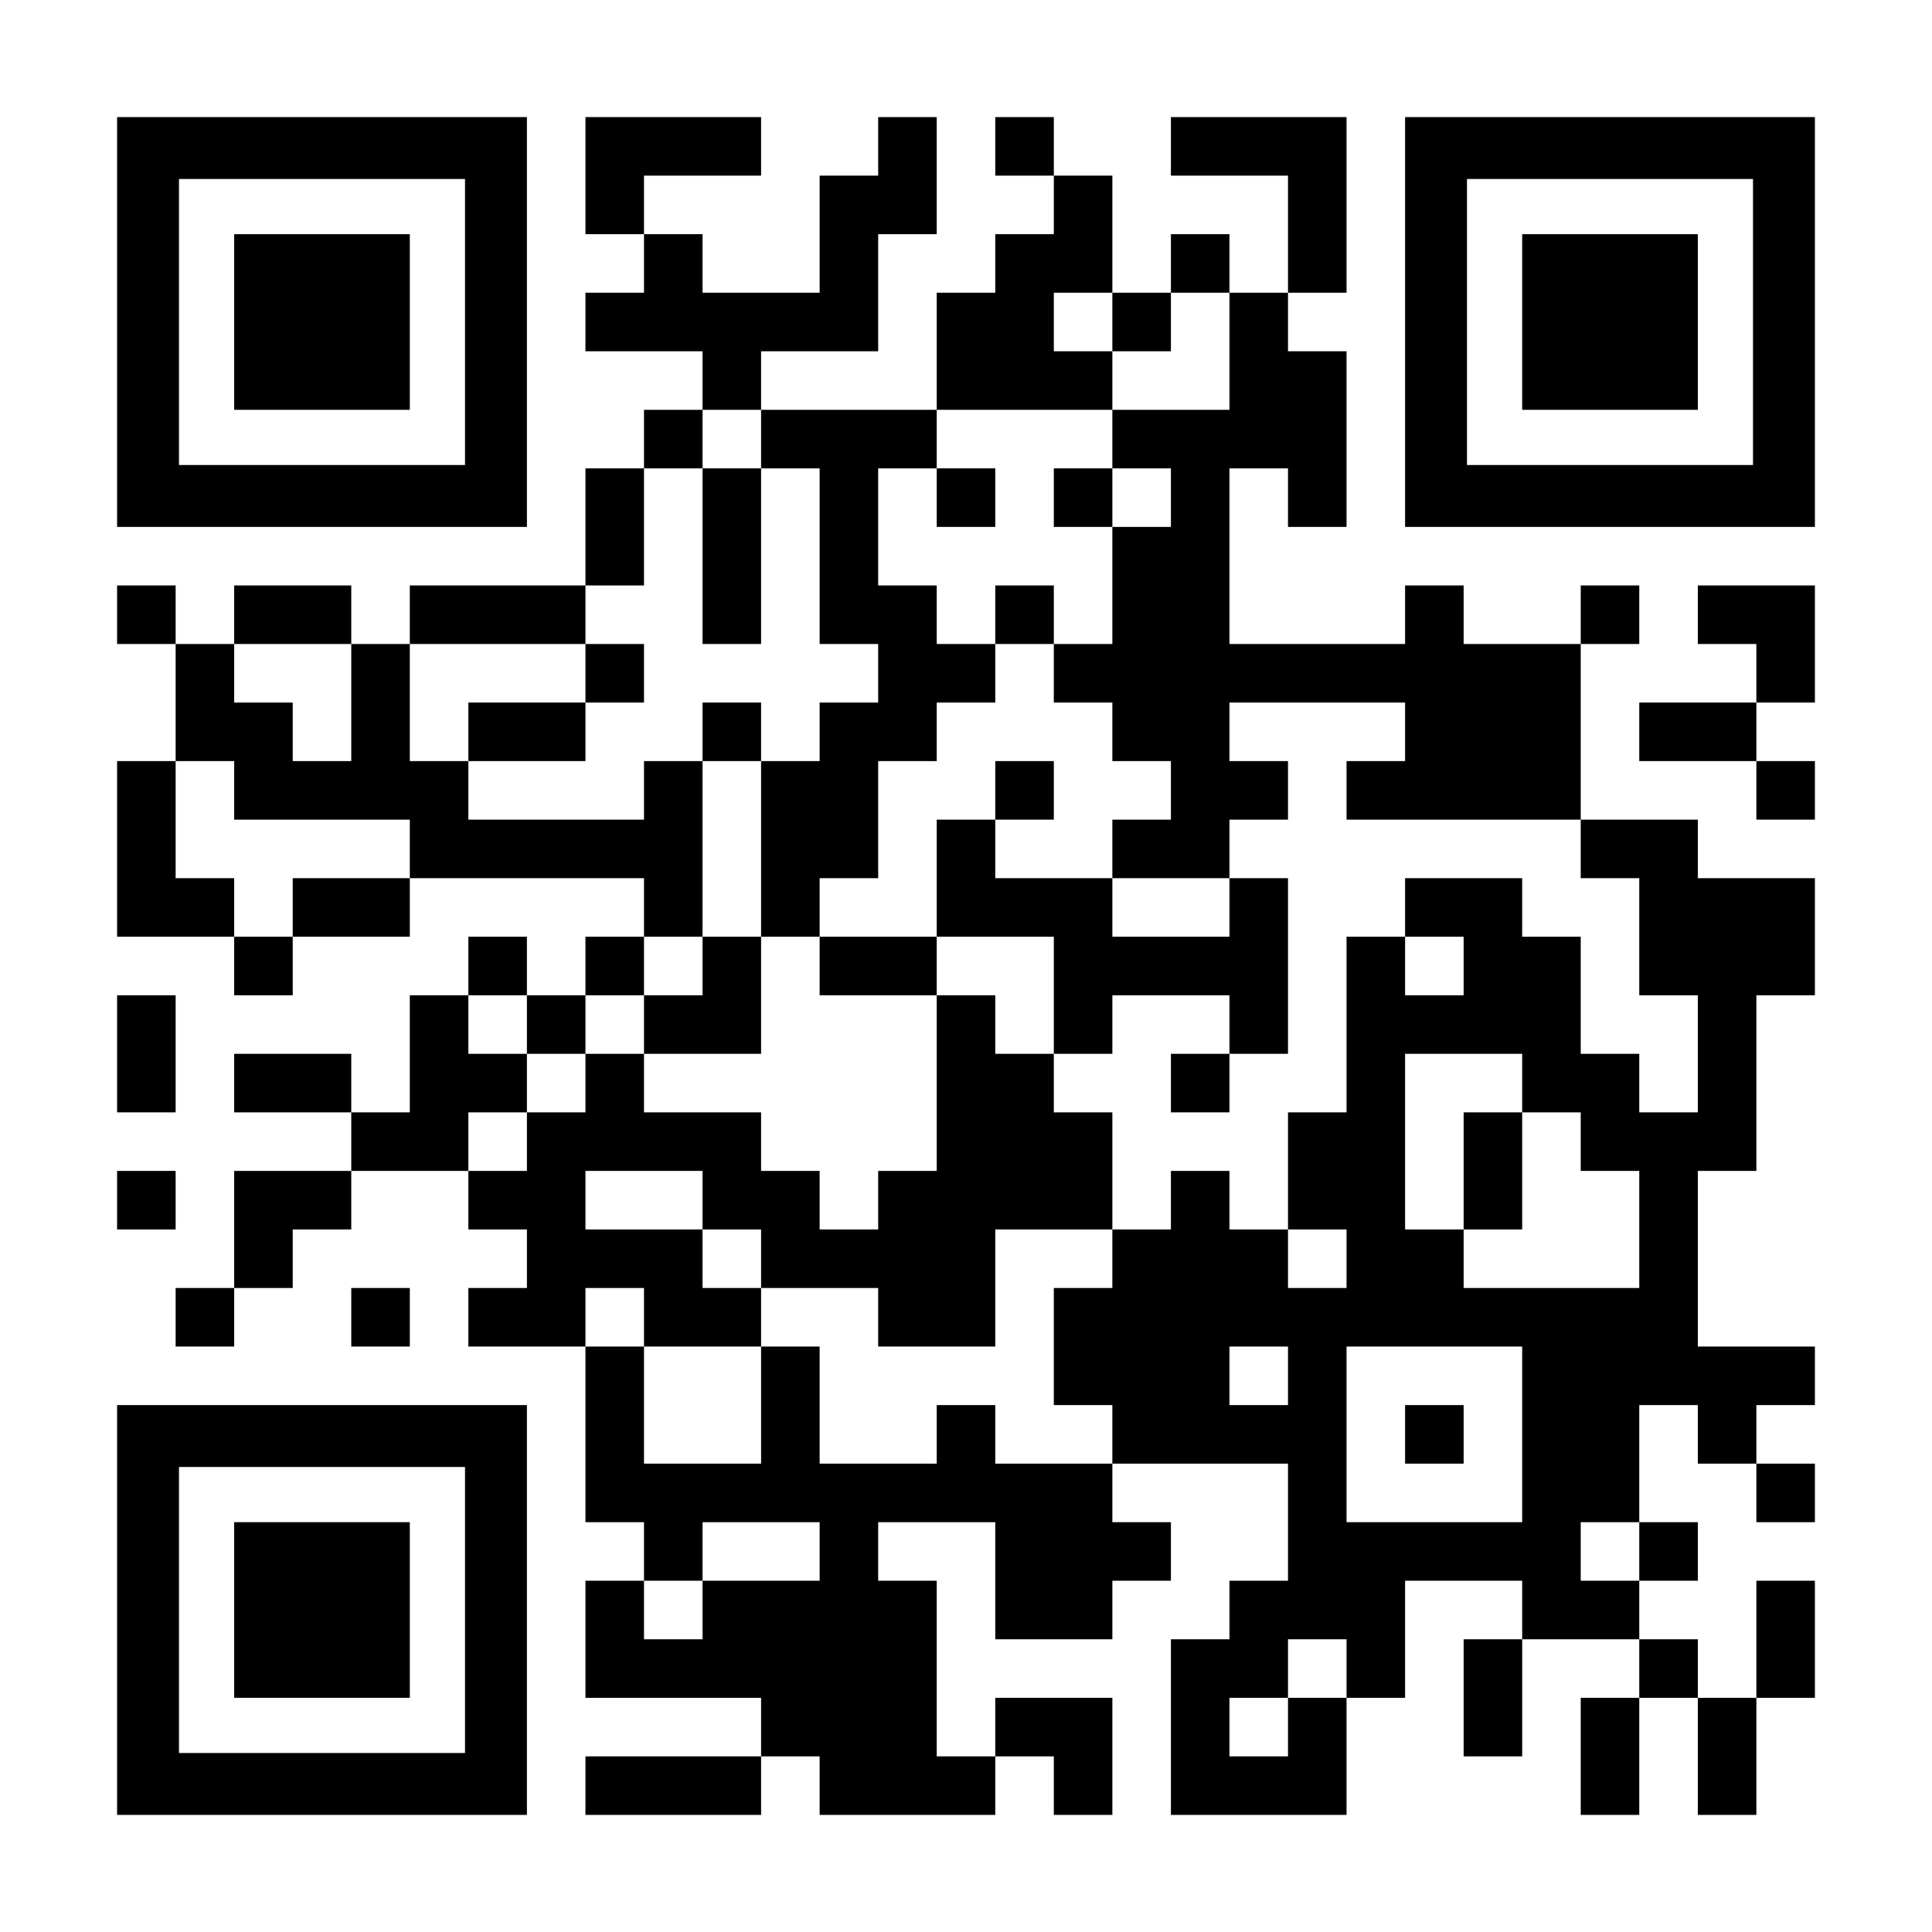 <?xml version="1.0" encoding="UTF-8" standalone="yes"?>
<svg version="1.0" xmlns="http://www.w3.org/2000/svg" width="1155px" height="1155px" viewBox="0 0 1155 1155" preserveAspectRatio="xMidYMid meet">
  <g transform="translate(0,1155) scale(0.1,-0.1)" fill="#000000" stroke="none">
    <path d="M700 9625 l0 -1225 1225 0 1225 0 0 1225 0 1225 -1225 0 -1225 0 0
-1225z m2080 0 l0 -855 -855 0 -855 0 0 855 0 855 855 0 855 0 0 -855z"/>
    <path d="M1400 9625 l0 -525 525 0 525 0 0 525 0 525 -525 0 -525 0 0 -525z"/>
    <path d="M3500 10500 l0 -350 175 0 175 0 0 -175 0 -175 -175 0 -175 0 0 -175
0 -175 350 0 350 0 0 -175 0 -175 -175 0 -175 0 0 -175 0 -175 -175 0 -175 0
0 -350 0 -350 -525 0 -525 0 0 -175 0 -175 -175 0 -175 0 0 175 0 175 -350 0
-350 0 0 -175 0 -175 -175 0 -175 0 0 175 0 175 -175 0 -175 0 0 -175 0 -175
175 0 175 0 0 -350 0 -350 -175 0 -175 0 0 -525 0 -525 350 0 350 0 0 -175 0
-175 175 0 175 0 0 175 0 175 350 0 350 0 0 175 0 175 700 0 700 0 0 -175 0
-175 -175 0 -175 0 0 -175 0 -175 -175 0 -175 0 0 175 0 175 -175 0 -175 0 0
-175 0 -175 -175 0 -175 0 0 -350 0 -350 -175 0 -175 0 0 175 0 175 -350 0
-350 0 0 -175 0 -175 350 0 350 0 0 -175 0 -175 -350 0 -350 0 0 -350 0 -350
-175 0 -175 0 0 -175 0 -175 175 0 175 0 0 175 0 175 175 0 175 0 0 175 0 175
175 0 175 0 0 175 0 175 350 0 350 0 0 -175 0 -175 175 0 175 0 0 -175 0 -175
-175 0 -175 0 0 -175 0 -175 350 0 350 0 0 -525 0 -525 175 0 175 0 0 -175 0
-175 -175 0 -175 0 0 -350 0 -350 525 0 525 0 0 -175 0 -175 -525 0 -525 0 0
-175 0 -175 525 0 525 0 0 175 0 175 175 0 175 0 0 -175 0 -175 525 0 525 0 0
175 0 175 175 0 175 0 0 -175 0 -175 175 0 175 0 0 350 0 350 -350 0 -350 0 0
-175 0 -175 -175 0 -175 0 0 525 0 525 -175 0 -175 0 0 175 0 175 350 0 350 0
0 -350 0 -350 350 0 350 0 0 175 0 175 175 0 175 0 0 175 0 175 -175 0 -175 0
0 175 0 175 525 0 525 0 0 -350 0 -350 -175 0 -175 0 0 -175 0 -175 -175 0
-175 0 0 -525 0 -525 525 0 525 0 0 350 0 350 175 0 175 0 0 350 0 350 350 0
350 0 0 -175 0 -175 -175 0 -175 0 0 -350 0 -350 175 0 175 0 0 350 0 350 350
0 350 0 0 -175 0 -175 -175 0 -175 0 0 -350 0 -350 175 0 175 0 0 350 0 350
175 0 175 0 0 -350 0 -350 175 0 175 0 0 350 0 350 175 0 175 0 0 350 0 350
-175 0 -175 0 0 -350 0 -350 -175 0 -175 0 0 175 0 175 -175 0 -175 0 0 175 0
175 175 0 175 0 0 175 0 175 -175 0 -175 0 0 350 0 350 175 0 175 0 0 -175 0
-175 175 0 175 0 0 -175 0 -175 175 0 175 0 0 175 0 175 -175 0 -175 0 0 175
0 175 175 0 175 0 0 175 0 175 -350 0 -350 0 0 525 0 525 175 0 175 0 0 525 0
525 175 0 175 0 0 350 0 350 -350 0 -350 0 0 175 0 175 -350 0 -350 0 0 525 0
525 175 0 175 0 0 175 0 175 -175 0 -175 0 0 -175 0 -175 -350 0 -350 0 0 175
0 175 -175 0 -175 0 0 -175 0 -175 -525 0 -525 0 0 525 0 525 175 0 175 0 0
-175 0 -175 175 0 175 0 0 525 0 525 -175 0 -175 0 0 175 0 175 175 0 175 0 0
525 0 525 -525 0 -525 0 0 -175 0 -175 350 0 350 0 0 -350 0 -350 -175 0 -175
0 0 175 0 175 -175 0 -175 0 0 -175 0 -175 -175 0 -175 0 0 350 0 350 -175 0
-175 0 0 175 0 175 -175 0 -175 0 0 -175 0 -175 175 0 175 0 0 -175 0 -175
-175 0 -175 0 0 -175 0 -175 -175 0 -175 0 0 -350 0 -350 -525 0 -525 0 0 175
0 175 350 0 350 0 0 350 0 350 175 0 175 0 0 350 0 350 -175 0 -175 0 0 -175
0 -175 -175 0 -175 0 0 -350 0 -350 -350 0 -350 0 0 175 0 175 -175 0 -175 0
0 175 0 175 350 0 350 0 0 175 0 175 -525 0 -525 0 0 -350z m3150 -875 l0
-175 175 0 175 0 0 175 0 175 175 0 175 0 0 -350 0 -350 -350 0 -350 0 0 -175
0 -175 175 0 175 0 0 -175 0 -175 -175 0 -175 0 0 -350 0 -350 -175 0 -175 0
0 -175 0 -175 175 0 175 0 0 -175 0 -175 175 0 175 0 0 -175 0 -175 -175 0
-175 0 0 -175 0 -175 350 0 350 0 0 175 0 175 175 0 175 0 0 175 0 175 -175 0
-175 0 0 175 0 175 525 0 525 0 0 -175 0 -175 -175 0 -175 0 0 -175 0 -175
700 0 700 0 0 -175 0 -175 175 0 175 0 0 -350 0 -350 175 0 175 0 0 -350 0
-350 -175 0 -175 0 0 175 0 175 -175 0 -175 0 0 350 0 350 -175 0 -175 0 0
175 0 175 -350 0 -350 0 0 -175 0 -175 175 0 175 0 0 -175 0 -175 -175 0 -175
0 0 175 0 175 -175 0 -175 0 0 -525 0 -525 -175 0 -175 0 0 -350 0 -350 175 0
175 0 0 -175 0 -175 -175 0 -175 0 0 175 0 175 -175 0 -175 0 0 175 0 175
-175 0 -175 0 0 -175 0 -175 -175 0 -175 0 0 -175 0 -175 -175 0 -175 0 0
-350 0 -350 175 0 175 0 0 -175 0 -175 -350 0 -350 0 0 175 0 175 -175 0 -175
0 0 -175 0 -175 -350 0 -350 0 0 350 0 350 -175 0 -175 0 0 -350 0 -350 -350
0 -350 0 0 350 0 350 -175 0 -175 0 0 175 0 175 175 0 175 0 0 -175 0 -175
350 0 350 0 0 175 0 175 -175 0 -175 0 0 175 0 175 -350 0 -350 0 0 175 0 175
350 0 350 0 0 -175 0 -175 175 0 175 0 0 -175 0 -175 350 0 350 0 0 -175 0
-175 350 0 350 0 0 350 0 350 350 0 350 0 0 350 0 350 -175 0 -175 0 0 175 0
175 -175 0 -175 0 0 175 0 175 -175 0 -175 0 0 -525 0 -525 -175 0 -175 0 0
-175 0 -175 -175 0 -175 0 0 175 0 175 -175 0 -175 0 0 175 0 175 -350 0 -350
0 0 175 0 175 -175 0 -175 0 0 -175 0 -175 -175 0 -175 0 0 -175 0 -175 -175
0 -175 0 0 175 0 175 175 0 175 0 0 175 0 175 -175 0 -175 0 0 175 0 175 175
0 175 0 0 -175 0 -175 175 0 175 0 0 175 0 175 175 0 175 0 0 175 0 175 175 0
175 0 0 525 0 525 -175 0 -175 0 0 -175 0 -175 -525 0 -525 0 0 175 0 175
-175 0 -175 0 0 350 0 350 525 0 525 0 0 175 0 175 175 0 175 0 0 350 0 350
175 0 175 0 0 175 0 175 175 0 175 0 0 -175 0 -175 175 0 175 0 0 -525 0 -525
175 0 175 0 0 -175 0 -175 -175 0 -175 0 0 -175 0 -175 -175 0 -175 0 0 -525
0 -525 175 0 175 0 0 175 0 175 175 0 175 0 0 350 0 350 175 0 175 0 0 175 0
175 175 0 175 0 0 175 0 175 -175 0 -175 0 0 175 0 175 -175 0 -175 0 0 350 0
350 175 0 175 0 0 175 0 175 525 0 525 0 0 175 0 175 -175 0 -175 0 0 175 0
175 175 0 175 0 0 -175z m-4550 -2275 l0 -350 -175 0 -175 0 0 175 0 175 -175
0 -175 0 0 175 0 175 350 0 350 0 0 -350z m-700 -525 l0 -175 525 0 525 0 0
-175 0 -175 -350 0 -350 0 0 -175 0 -175 -175 0 -175 0 0 175 0 175 -175 0
-175 0 0 350 0 350 175 0 175 0 0 -175z m7700 -1750 l0 -175 175 0 175 0 0
-175 0 -175 175 0 175 0 0 -350 0 -350 -525 0 -525 0 0 175 0 175 -175 0 -175
0 0 525 0 525 350 0 350 0 0 -175z m-1400 -1750 l0 -175 -175 0 -175 0 0 175
0 175 175 0 175 0 0 -175z m1400 -350 l0 -525 -525 0 -525 0 0 525 0 525 525
0 525 0 0 -525z m-4200 -700 l0 -175 -350 0 -350 0 0 -175 0 -175 -175 0 -175
0 0 175 0 175 175 0 175 0 0 175 0 175 350 0 350 0 0 -175z m4900 0 l0 -175
-175 0 -175 0 0 175 0 175 175 0 175 0 0 -175z m-1750 -700 l0 -175 -175 0
-175 0 0 -175 0 -175 -175 0 -175 0 0 175 0 175 175 0 175 0 0 175 0 175 175
0 175 0 0 -175z"/>
    <path d="M4200 8225 l0 -525 175 0 175 0 0 525 0 525 -175 0 -175 0 0 -525z"/>
    <path d="M5600 8575 l0 -175 175 0 175 0 0 175 0 175 -175 0 -175 0 0 -175z"/>
    <path d="M6300 8575 l0 -175 175 0 175 0 0 175 0 175 -175 0 -175 0 0 -175z"/>
    <path d="M5950 7875 l0 -175 175 0 175 0 0 175 0 175 -175 0 -175 0 0 -175z"/>
    <path d="M3500 7525 l0 -175 -350 0 -350 0 0 -175 0 -175 350 0 350 0 0 175 0
175 175 0 175 0 0 175 0 175 -175 0 -175 0 0 -175z"/>
    <path d="M4200 7175 l0 -175 175 0 175 0 0 175 0 175 -175 0 -175 0 0 -175z"/>
    <path d="M5950 6825 l0 -175 -175 0 -175 0 0 -350 0 -350 -350 0 -350 0 0
-175 0 -175 350 0 350 0 0 175 0 175 350 0 350 0 0 -350 0 -350 175 0 175 0 0
175 0 175 350 0 350 0 0 -175 0 -175 -175 0 -175 0 0 -175 0 -175 175 0 175 0
0 175 0 175 175 0 175 0 0 525 0 525 -175 0 -175 0 0 -175 0 -175 -350 0 -350
0 0 175 0 175 -350 0 -350 0 0 175 0 175 175 0 175 0 0 175 0 175 -175 0 -175
0 0 -175z"/>
    <path d="M4200 5775 l0 -175 -175 0 -175 0 0 -175 0 -175 350 0 350 0 0 350 0
350 -175 0 -175 0 0 -175z"/>
    <path d="M8750 4550 l0 -350 175 0 175 0 0 350 0 350 -175 0 -175 0 0 -350z"/>
    <path d="M8400 2975 l0 -175 175 0 175 0 0 175 0 175 -175 0 -175 0 0 -175z"/>
    <path d="M8400 9625 l0 -1225 1225 0 1225 0 0 1225 0 1225 -1225 0 -1225 0 0
-1225z m2080 0 l0 -855 -855 0 -855 0 0 855 0 855 855 0 855 0 0 -855z"/>
    <path d="M9100 9625 l0 -525 525 0 525 0 0 525 0 525 -525 0 -525 0 0 -525z"/>
    <path d="M10150 7875 l0 -175 175 0 175 0 0 -175 0 -175 -350 0 -350 0 0 -175
0 -175 350 0 350 0 0 -175 0 -175 175 0 175 0 0 175 0 175 -175 0 -175 0 0
175 0 175 175 0 175 0 0 350 0 350 -350 0 -350 0 0 -175z"/>
    <path d="M700 5250 l0 -350 175 0 175 0 0 350 0 350 -175 0 -175 0 0 -350z"/>
    <path d="M700 4375 l0 -175 175 0 175 0 0 175 0 175 -175 0 -175 0 0 -175z"/>
    <path d="M2100 3675 l0 -175 175 0 175 0 0 175 0 175 -175 0 -175 0 0 -175z"/>
    <path d="M700 1925 l0 -1225 1225 0 1225 0 0 1225 0 1225 -1225 0 -1225 0 0
-1225z m2080 0 l0 -855 -855 0 -855 0 0 855 0 855 855 0 855 0 0 -855z"/>
    <path d="M1400 1925 l0 -525 525 0 525 0 0 525 0 525 -525 0 -525 0 0 -525z"/>
  </g>
</svg>